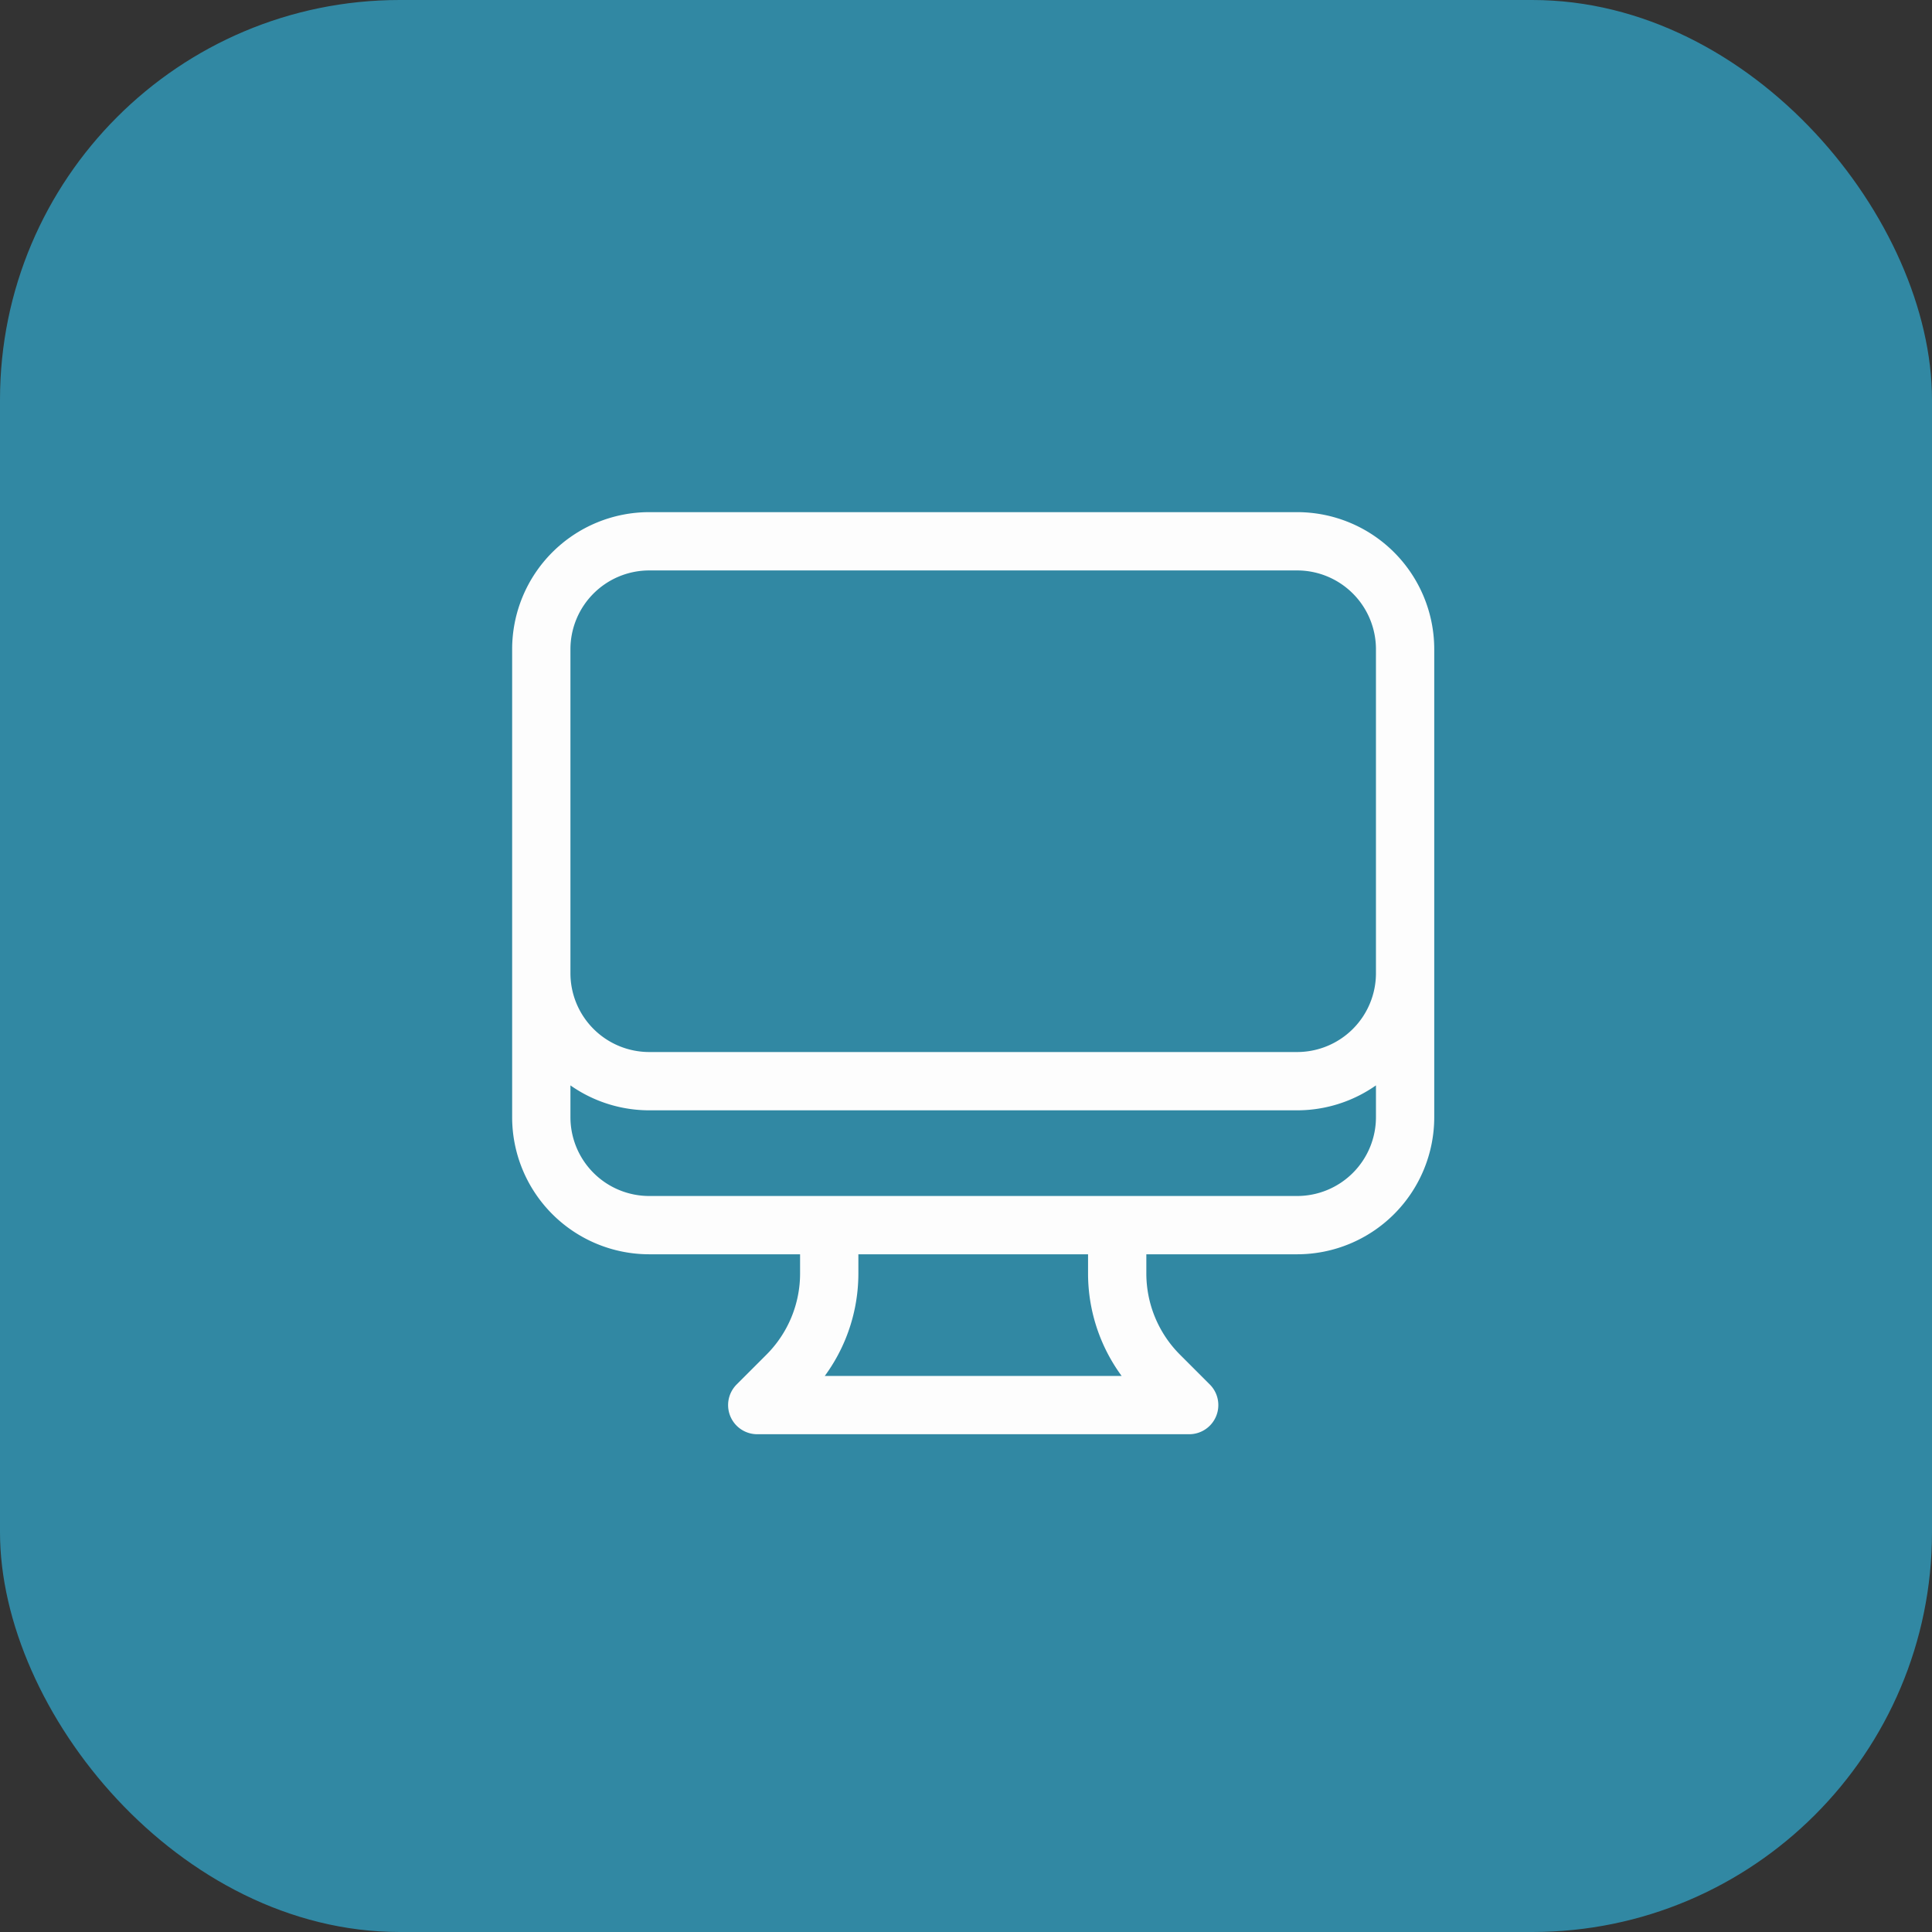 <svg id="Group_48767" data-name="Group 48767" xmlns="http://www.w3.org/2000/svg" width="116" height="116" viewBox="0 0 116 116">
  <rect x="0" y="0" width="116" height="116" fill="#333333" stroke="none"/>
  <rect id="Rectangle_12545" data-name="Rectangle 12545" width="116" height="116" rx="24" fill="#3188a3"/>
  <path id="Path_32545" data-name="Path 32545" d="M20.288,44.059v2.9a8.645,8.645,0,0,1-2.533,6.115l-1.789,1.789H41.9l-1.789-1.789a8.644,8.644,0,0,1-2.533-6.114v-2.9M54.864,9.483V37.576a6.483,6.483,0,0,1-6.483,6.483H9.483A6.483,6.483,0,0,1,3,37.576V9.483m51.864,0A6.483,6.483,0,0,0,48.381,3H9.483A6.483,6.483,0,0,0,3,9.483m51.864,0V28.932a6.483,6.483,0,0,1-6.483,6.483H9.483A6.483,6.483,0,0,1,3,28.932V9.483" transform="translate(29.5 29.5)" fill="none" stroke="#fdfdfd" stroke-linecap="round" stroke-linejoin="round" stroke-width="3.5"/>
</svg>
